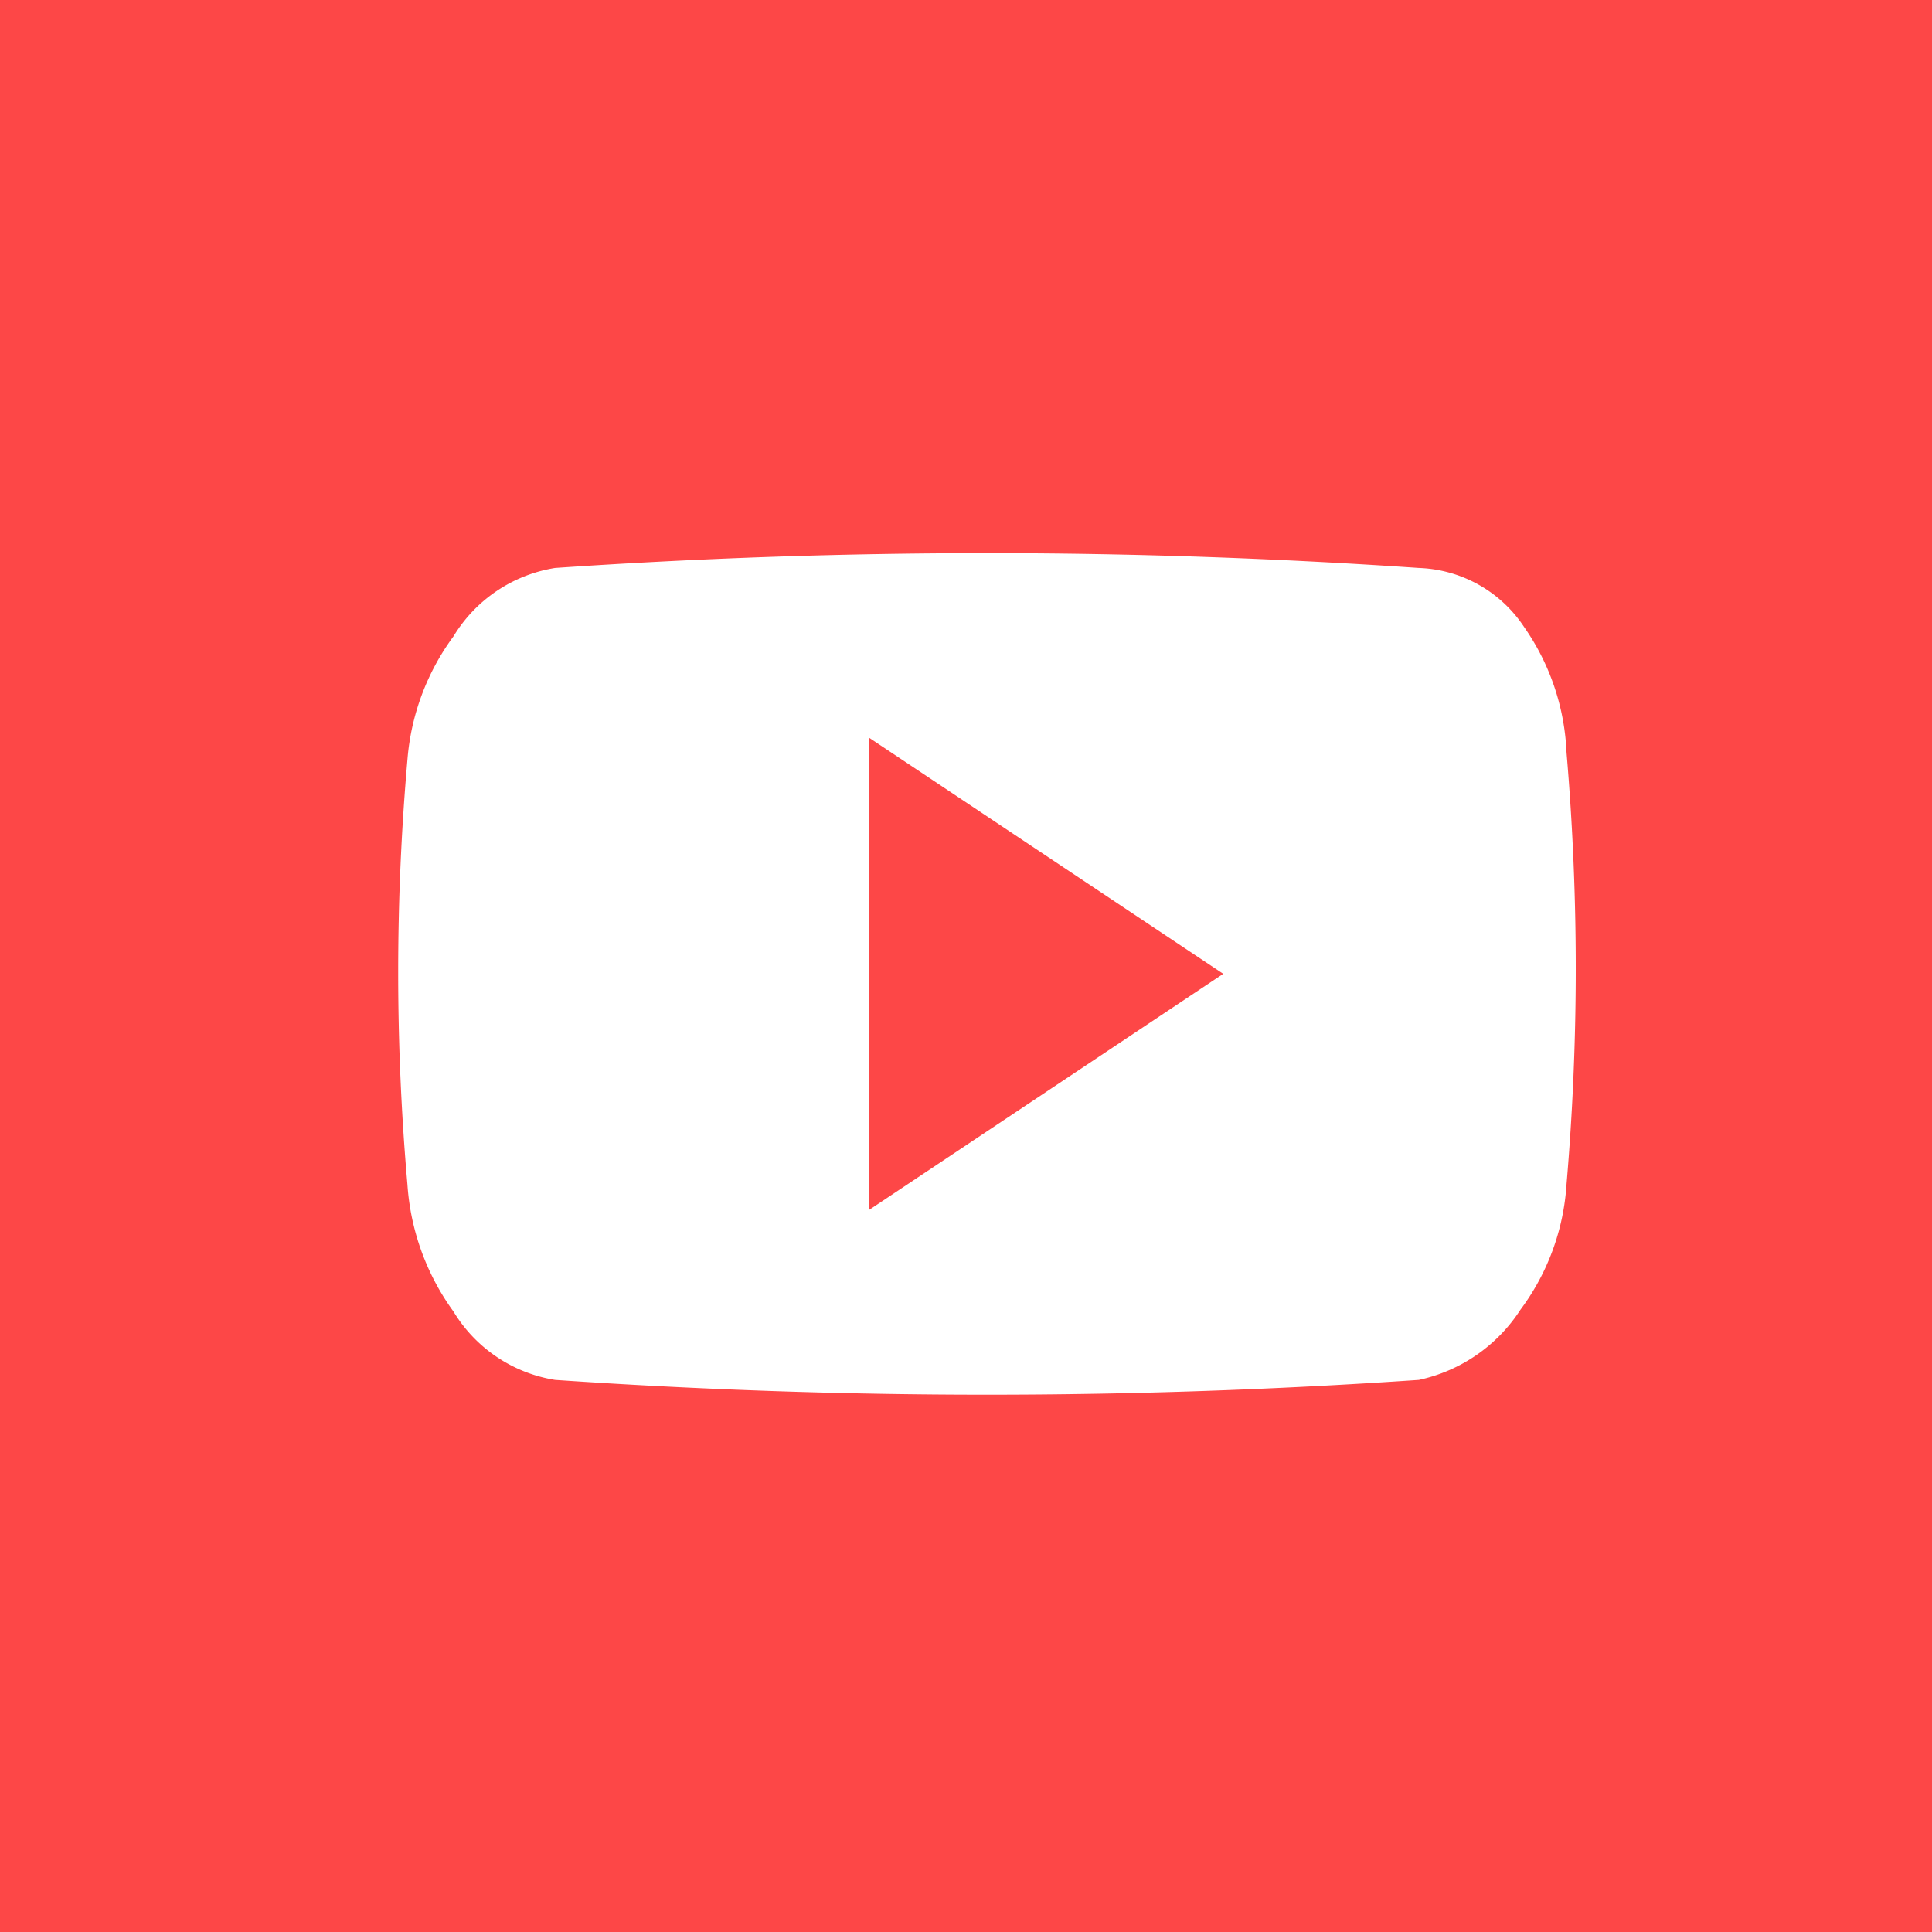 <svg xmlns="http://www.w3.org/2000/svg" xmlns:xlink="http://www.w3.org/1999/xlink" width="41" height="41" viewBox="0 0 41 41">
  <rect x="0" y="0" width="41" height="41" fill="#333333" stroke="none"/>
  <defs>
    <clipPath id="clip-COP-youtube">
      <rect width="41" height="41"/>
    </clipPath>
  </defs>
  <g id="COP-youtube" clip-path="url(#clip-COP-youtube)">
    <rect width="41" height="41" fill="#fff"/>
    <path id="social_youtube_square" data-name="social youtube square" d="M17.549,25.069l7.521-5.014-7.521-5.014ZM32.59-3H7.521C5.432-3-7.344-1.269-8.806.194A7.253,7.253,0,0,0-11,5.521V33.59a7.253,7.253,0,0,0,2.194,5.327c1.462,1.462,14.238,3.194,16.327,3.194l29.069,1a7.49,7.49,0,0,0,7.521-7.521V3.521a7.253,7.253,0,0,0-2.194-5.327C40.455-3.269,34.679-3,32.59-3Zm-.235,27.521a4.975,4.975,0,0,1-.979,2.664,3.423,3.423,0,0,1-2.154,1.488,133.964,133.964,0,0,1-18.332,0,3.09,3.09,0,0,1-2.154-1.449,5.177,5.177,0,0,1-.979-2.7,51.9,51.9,0,0,1,0-9.009,5.09,5.09,0,0,1,.979-2.624,3.09,3.09,0,0,1,2.154-1.449,133.8,133.8,0,0,1,18.332,0,2.791,2.791,0,0,1,2.233,1.253,5.008,5.008,0,0,1,.9,2.664A53.717,53.717,0,0,1,32.355,24.521ZM44.111,40.6" transform="translate(0.889 0.611)" fill="#fd4747"/>
  </g>
</svg>
